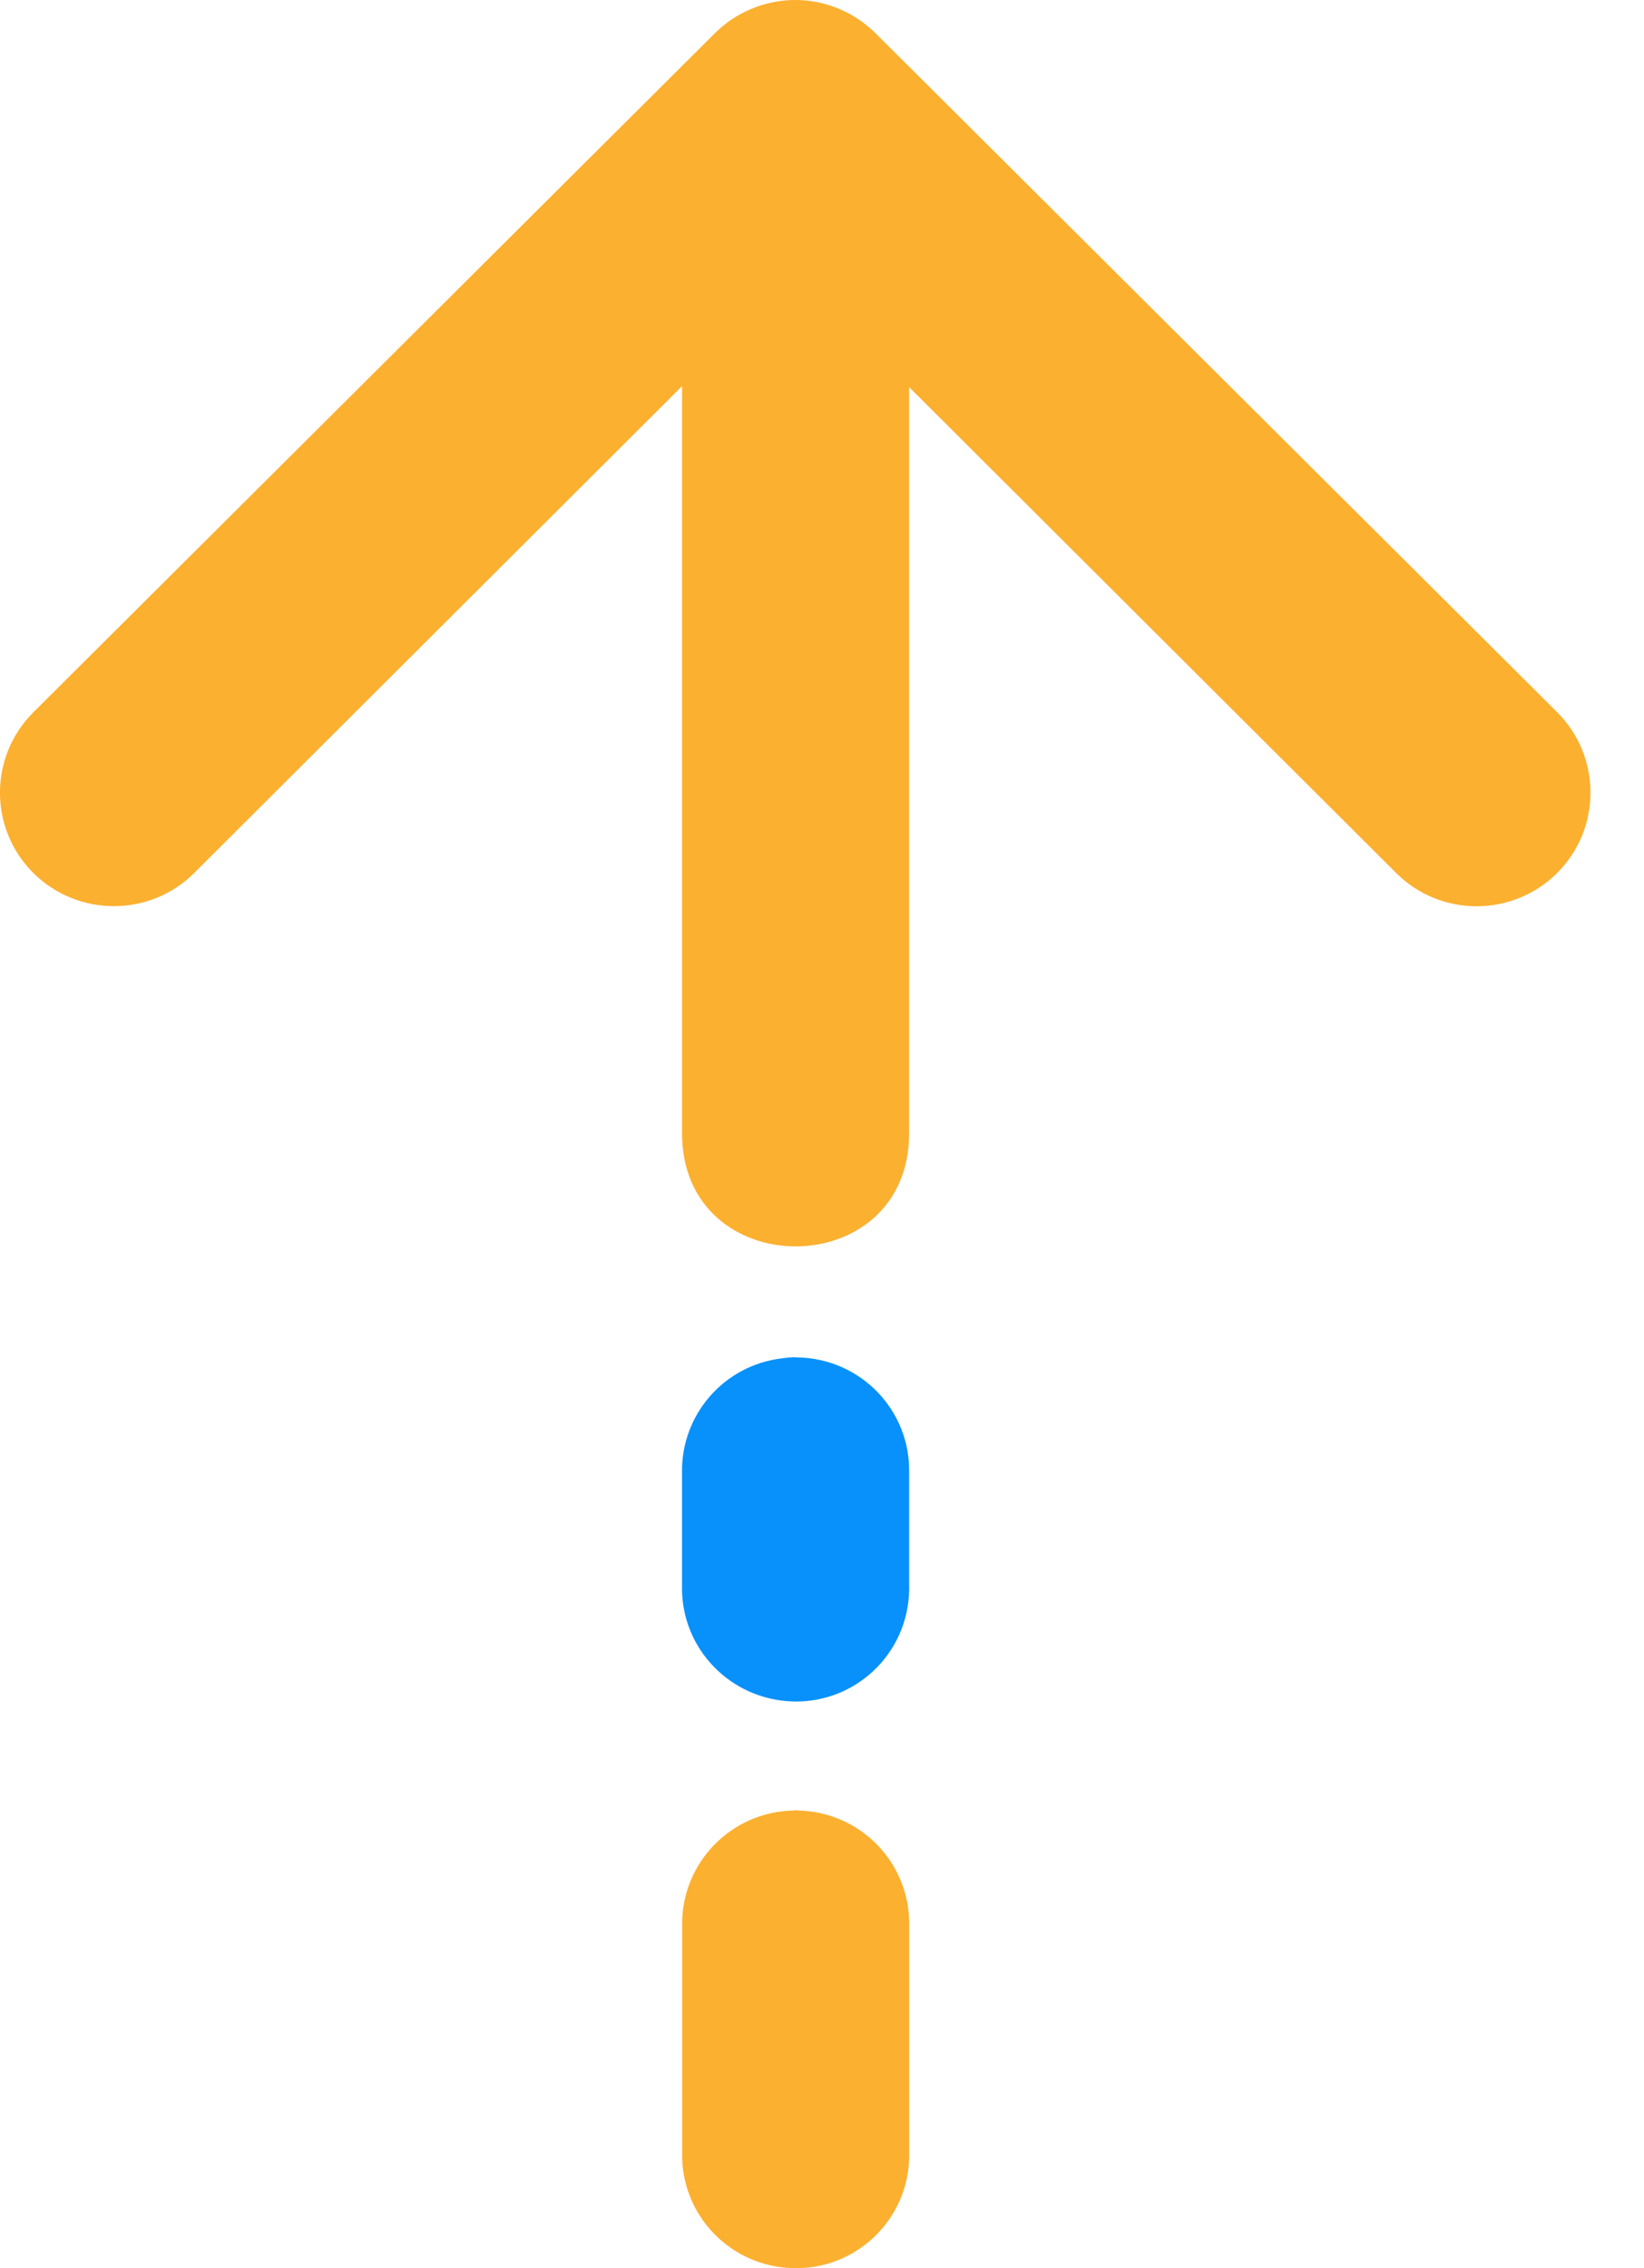 <svg width="29" height="40" viewBox="0 0 29 40" fill="none" xmlns="http://www.w3.org/2000/svg">
<g clip-path="url(#clip0_119_136)">
<path d="M13.998 -0C13.473 0.01 12.977 0.22 12.607 0.589L0.588 12.562C-0.197 13.345 -0.196 14.614 0.588 15.396C1.373 16.175 2.644 16.175 3.425 15.396L12.031 6.81V19.984C12.031 22.646 16.037 22.646 16.037 19.984V6.827L24.628 15.396C25.415 16.181 26.686 16.176 27.471 15.393C28.251 14.61 28.251 13.346 27.471 12.563L15.448 0.59C15.064 0.206 14.539 -0.008 13.998 -0Z" fill="#FCB030"/>
<path d="M14.017 23.933C13.941 23.939 13.868 23.944 13.794 23.955C12.772 24.075 12.012 24.948 12.031 25.974V27.966C12.007 29.07 12.887 29.978 13.993 30.006C15.1 30.033 16.012 29.157 16.037 28.054C16.039 28.023 16.039 27.992 16.037 27.966V25.974C16.061 24.87 15.181 23.96 14.075 23.939C14.055 23.939 14.033 23.933 14.015 23.939V23.933H14.017Z" fill="#0891FA"/>
<path d="M14.016 31.923C14.008 31.929 14.002 31.929 13.998 31.929C12.892 31.95 12.013 32.86 12.033 33.964V37.961C12.008 39.064 12.888 39.979 13.995 39.999C15.101 40.027 16.014 39.151 16.038 38.049V33.964C16.06 32.86 15.183 31.951 14.076 31.929C14.057 31.923 14.034 31.923 14.016 31.923Z" fill="#FCB030"/>
</g>
<defs>
<clipPath id="clip0_119_136">
<rect width="28.056" height="40" fill="white"/>
</clipPath>
</defs>
</svg>
